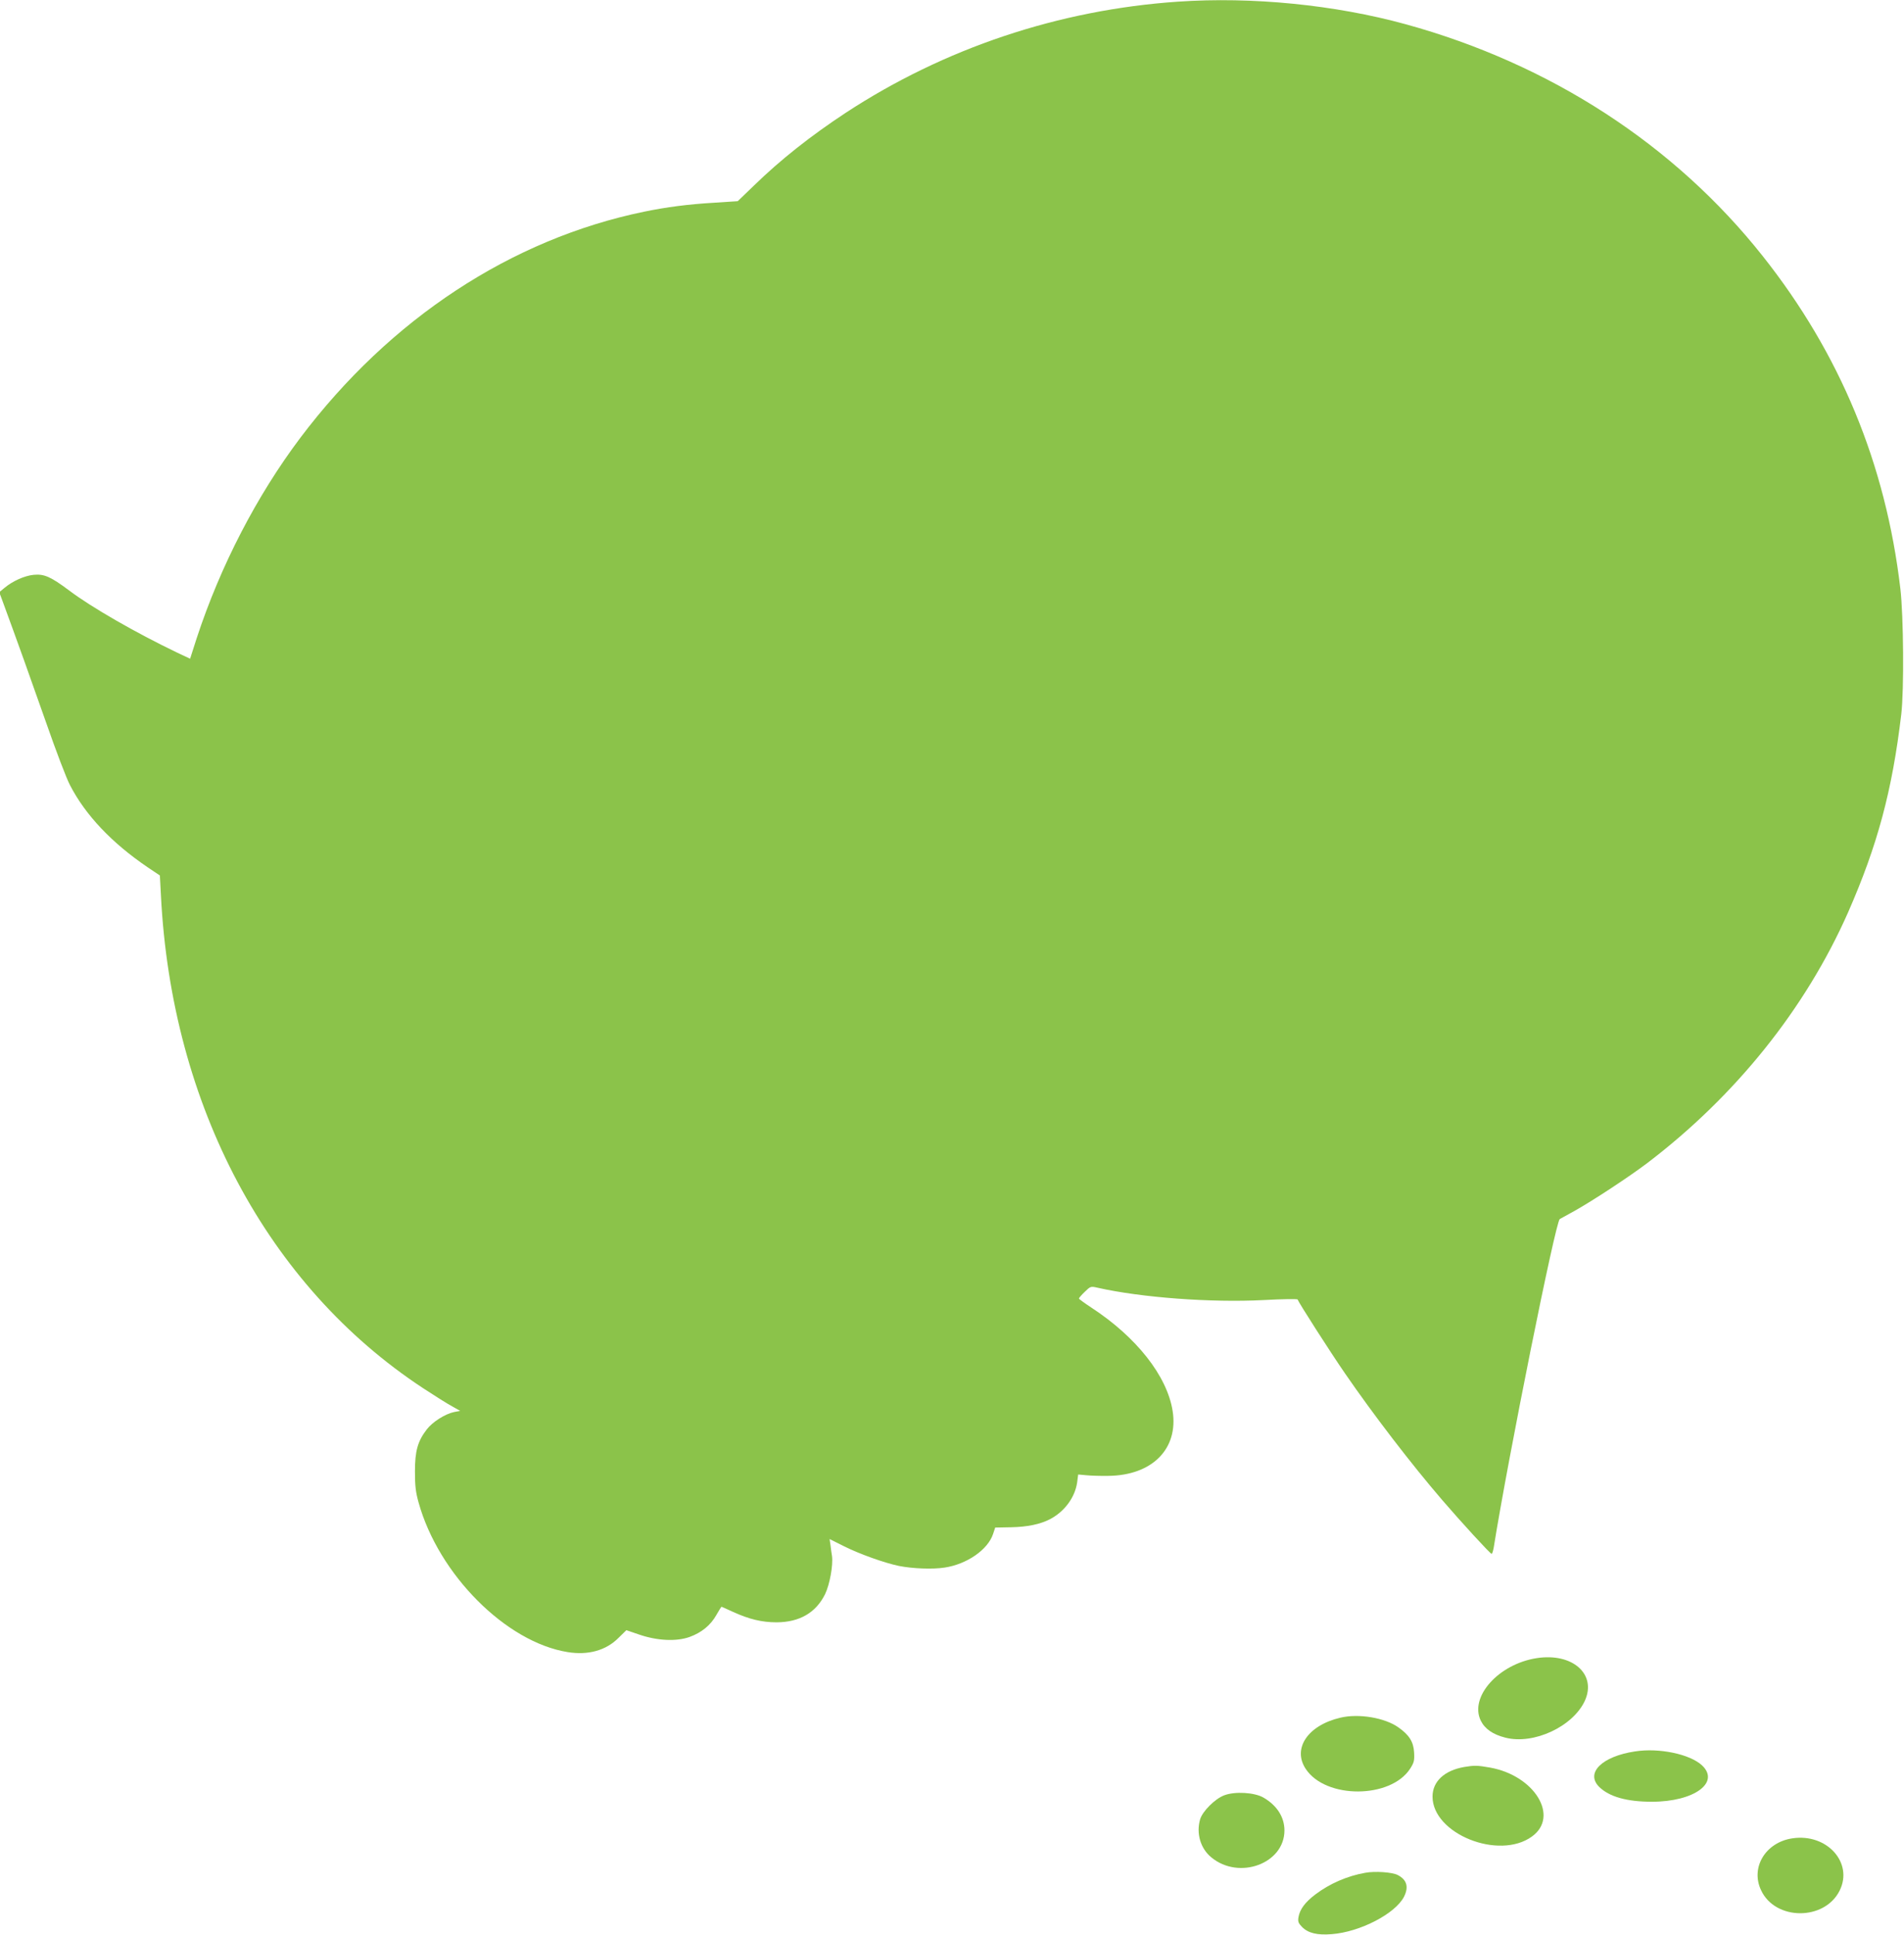 <?xml version="1.0" standalone="no"?>
<!DOCTYPE svg PUBLIC "-//W3C//DTD SVG 20010904//EN"
 "http://www.w3.org/TR/2001/REC-SVG-20010904/DTD/svg10.dtd">
<svg version="1.0" xmlns="http://www.w3.org/2000/svg"
 width="1260pt" height="1280pt" viewBox="0 0 1260 1280"
 preserveAspectRatio="xMidYMid meet">
<g transform="translate(0,1280) scale(0.1,-0.1)"
fill="#8bc34a" stroke="none">
<path d="M7795 12789 c-789 -54 -1546 -308 -2198 -735 -235 -155 -431 -310
-608 -482 l-107 -103 -153 -10 c-174 -10 -318 -29 -464 -59 -881 -181 -1684
-709 -2278 -1497 -288 -383 -528 -846 -685 -1324 l-44 -137 -87 41 c-271 130
-566 299 -714 411 -122 91 -165 110 -235 103 -60 -6 -138 -41 -192 -86 l-35
-29 22 -59 c96 -261 188 -518 288 -803 64 -184 135 -371 158 -414 102 -198
276 -382 513 -543 l82 -55 7 -132 c70 -1389 705 -2583 1735 -3260 76 -50 162
-104 192 -120 l53 -30 -41 -8 c-58 -12 -143 -66 -180 -115 -60 -78 -78 -143
-78 -278 0 -96 5 -137 24 -205 132 -476 579 -925 987 -990 135 -22 254 11 336
94 l52 51 85 -29 c119 -41 246 -47 333 -16 80 29 140 78 178 146 17 30 32 54
34 54 1 0 35 -15 76 -34 105 -48 190 -69 289 -69 151 1 259 63 320 186 31 64
54 192 46 252 -3 16 -7 49 -10 72 l-6 41 98 -49 c100 -50 265 -109 361 -129
92 -18 222 -23 301 -11 149 22 288 119 322 223 l14 42 105 2 c108 2 193 20
257 53 96 50 165 143 180 242 l7 54 55 -5 c30 -3 96 -5 145 -4 290 3 465 179
425 430 -37 232 -240 489 -539 684 -44 29 -81 56 -81 59 0 4 17 24 38 44 38
37 40 38 84 28 291 -66 756 -100 1100 -82 122 7 224 8 225 4 7 -21 221 -355
313 -488 187 -272 440 -602 645 -840 123 -143 317 -355 326 -355 4 0 10 19 14
42 96 600 409 2156 437 2173 2 1 46 25 98 54 126 71 357 223 478 314 587 446
1050 1023 1332 1661 194 442 292 804 352 1311 19 160 15 651 -6 830 -97 826
-399 1555 -911 2201 -584 737 -1407 1271 -2364 1534 -466 128 -1016 183 -1506
149z"/>
<path d="M10169 1830 c-252 -39 -446 -256 -370 -413 27 -55 80 -92 163 -113
187 -48 447 73 526 244 80 176 -82 319 -319 282z"/>
<path d="M8870 1436 c-215 -50 -319 -204 -229 -339 132 -200 562 -198 691 2
26 41 29 53 26 108 -4 70 -33 115 -104 165 -90 64 -263 93 -384 64z"/>
<path d="M10820 1213 c-219 -33 -329 -142 -238 -234 67 -66 183 -99 350 -99
279 0 453 127 331 241 -80 74 -284 117 -443 92z"/>
<path d="M9690 1110 c-132 -23 -210 -96 -210 -196 0 -246 439 -423 658 -264
183 132 18 403 -277 456 -84 15 -105 15 -171 4z"/>
<path d="M8100 922 c-60 -23 -142 -105 -158 -158 -27 -93 2 -193 74 -252 184
-152 484 -41 484 178 0 88 -49 165 -138 217 -59 35 -191 43 -262 15z"/>
<path d="M11862 638 c-178 -26 -279 -193 -208 -343 93 -202 420 -204 520 -3
92 184 -84 380 -312 346z"/>
<path d="M9035 410 c-120 -21 -236 -72 -330 -143 -69 -52 -103 -99 -112 -150
-5 -31 -1 -40 24 -66 40 -40 100 -55 196 -47 187 14 420 135 478 247 33 65 19
113 -41 144 -36 19 -150 27 -215 15z"/>
</g>
</svg>
